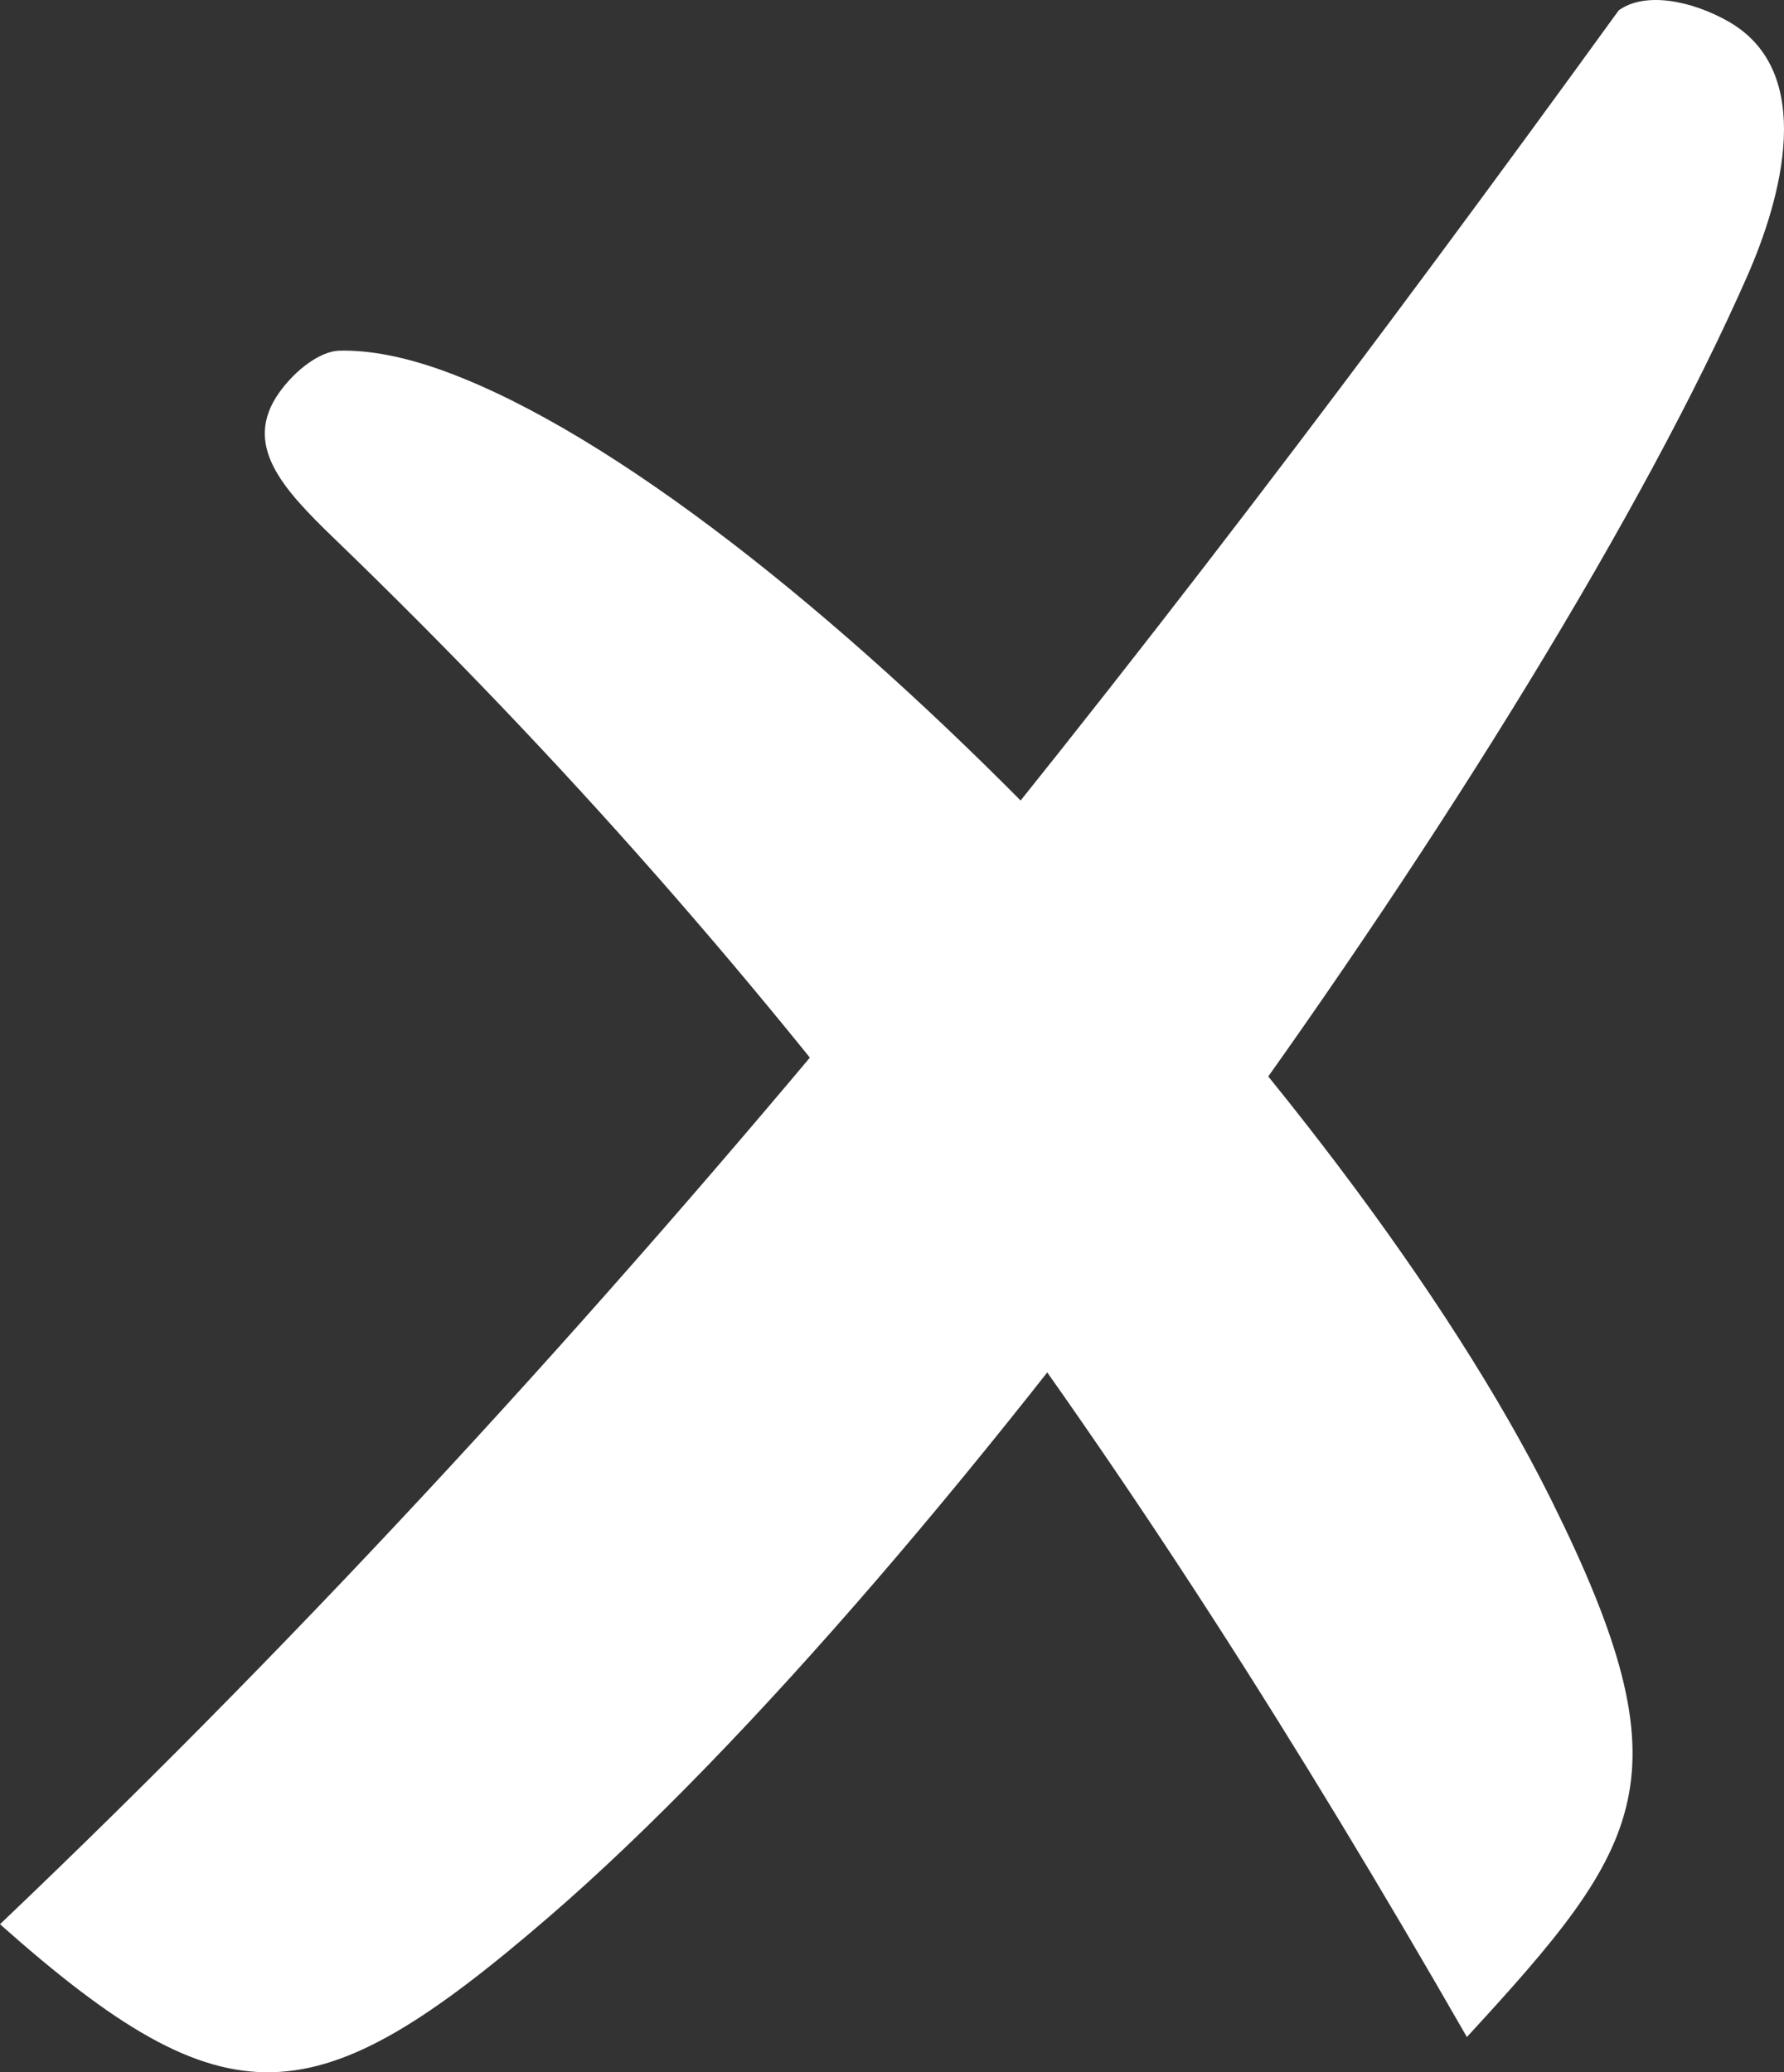<?xml version="1.0" encoding="UTF-8" standalone="no"?>
<svg
   version="1.1"
   id="Layer_1"
   x="0px"
   y="0px"
   viewBox="0 0 77.349 89.83"
   xml:space="preserve"
   sodipodi:docname="croix_blanc.svg"
   inkscape:version="1.2.2 (732a01da63, 2022-12-09)"
   width="77.349"
   height="89.83"
   xmlns:inkscape="http://www.inkscape.org/namespaces/inkscape"
   xmlns:sodipodi="http://sodipodi.sourceforge.net/DTD/sodipodi-0.dtd"
   xmlns="http://www.w3.org/2000/svg"
   xmlns:svg="http://www.w3.org/2000/svg"><rect x="0" y="0" width="77.349" height="89.83" fill="#333333" stroke="none"/><defs
     id="defs1165" /><sodipodi:namedview
     id="namedview1163"
     pagecolor="#ffffff"
     bordercolor="#000000"
     borderopacity="0.25"
     inkscape:showpageshadow="2"
     inkscape:pageopacity="0.0"
     inkscape:pagecheckerboard="0"
     inkscape:deskcolor="#d1d1d1"
     showgrid="false"
     inkscape:zoom="3.3734841"
     inkscape:cx="45.205489"
     inkscape:cy="57.210882"
     inkscape:window-width="1920"
     inkscape:window-height="1009"
     inkscape:window-x="-8"
     inkscape:window-y="-8"
     inkscape:window-maximized="1"
     inkscape:current-layer="g1160" /><style
     type="text/css"
     id="style1152"><![CDATA[
	.st0{fill:#FF0000;}
	.st1{fill:#3C3C3C;}
]]></style><g
     id="g1160"
     style="fill:#aa0000"
     transform="translate(-18.56,-14.718)"><path
       class="st0"
       d="M 33.04,38.05 C 52.94,57.24 67.48,77.44 82.16,103.02 89.88,94.63 91.81,91.8 85.82,79.74 76.94,61.86 52.38,36.19 37.92,30.84 36.19,30.2 34.6,29.88 33.25,29.92 c -0.79,0.03 -1.86,0.8 -2.58,1.81 -1.61,2.26 0.12,4.15 2.37,6.32 z"
       id="path1154"
       style="fill:#ffffff" /><path
       class="st0"
       d="m 88.74,15.17 c -20.9,28.84 -42.87,56.96 -70.18,82.96 9.9,8.8 13.67,8.41 23.79,-0.31 C 59.72,82.84 85.39,46.96 94.31,26.7 95.8,23.32 97.33,17.83 93.5,15.65 91.94,14.76 89.89,14.33 88.74,15.17 Z"
       id="path1156"
       style="fill:#ffffff" /></g></svg>
